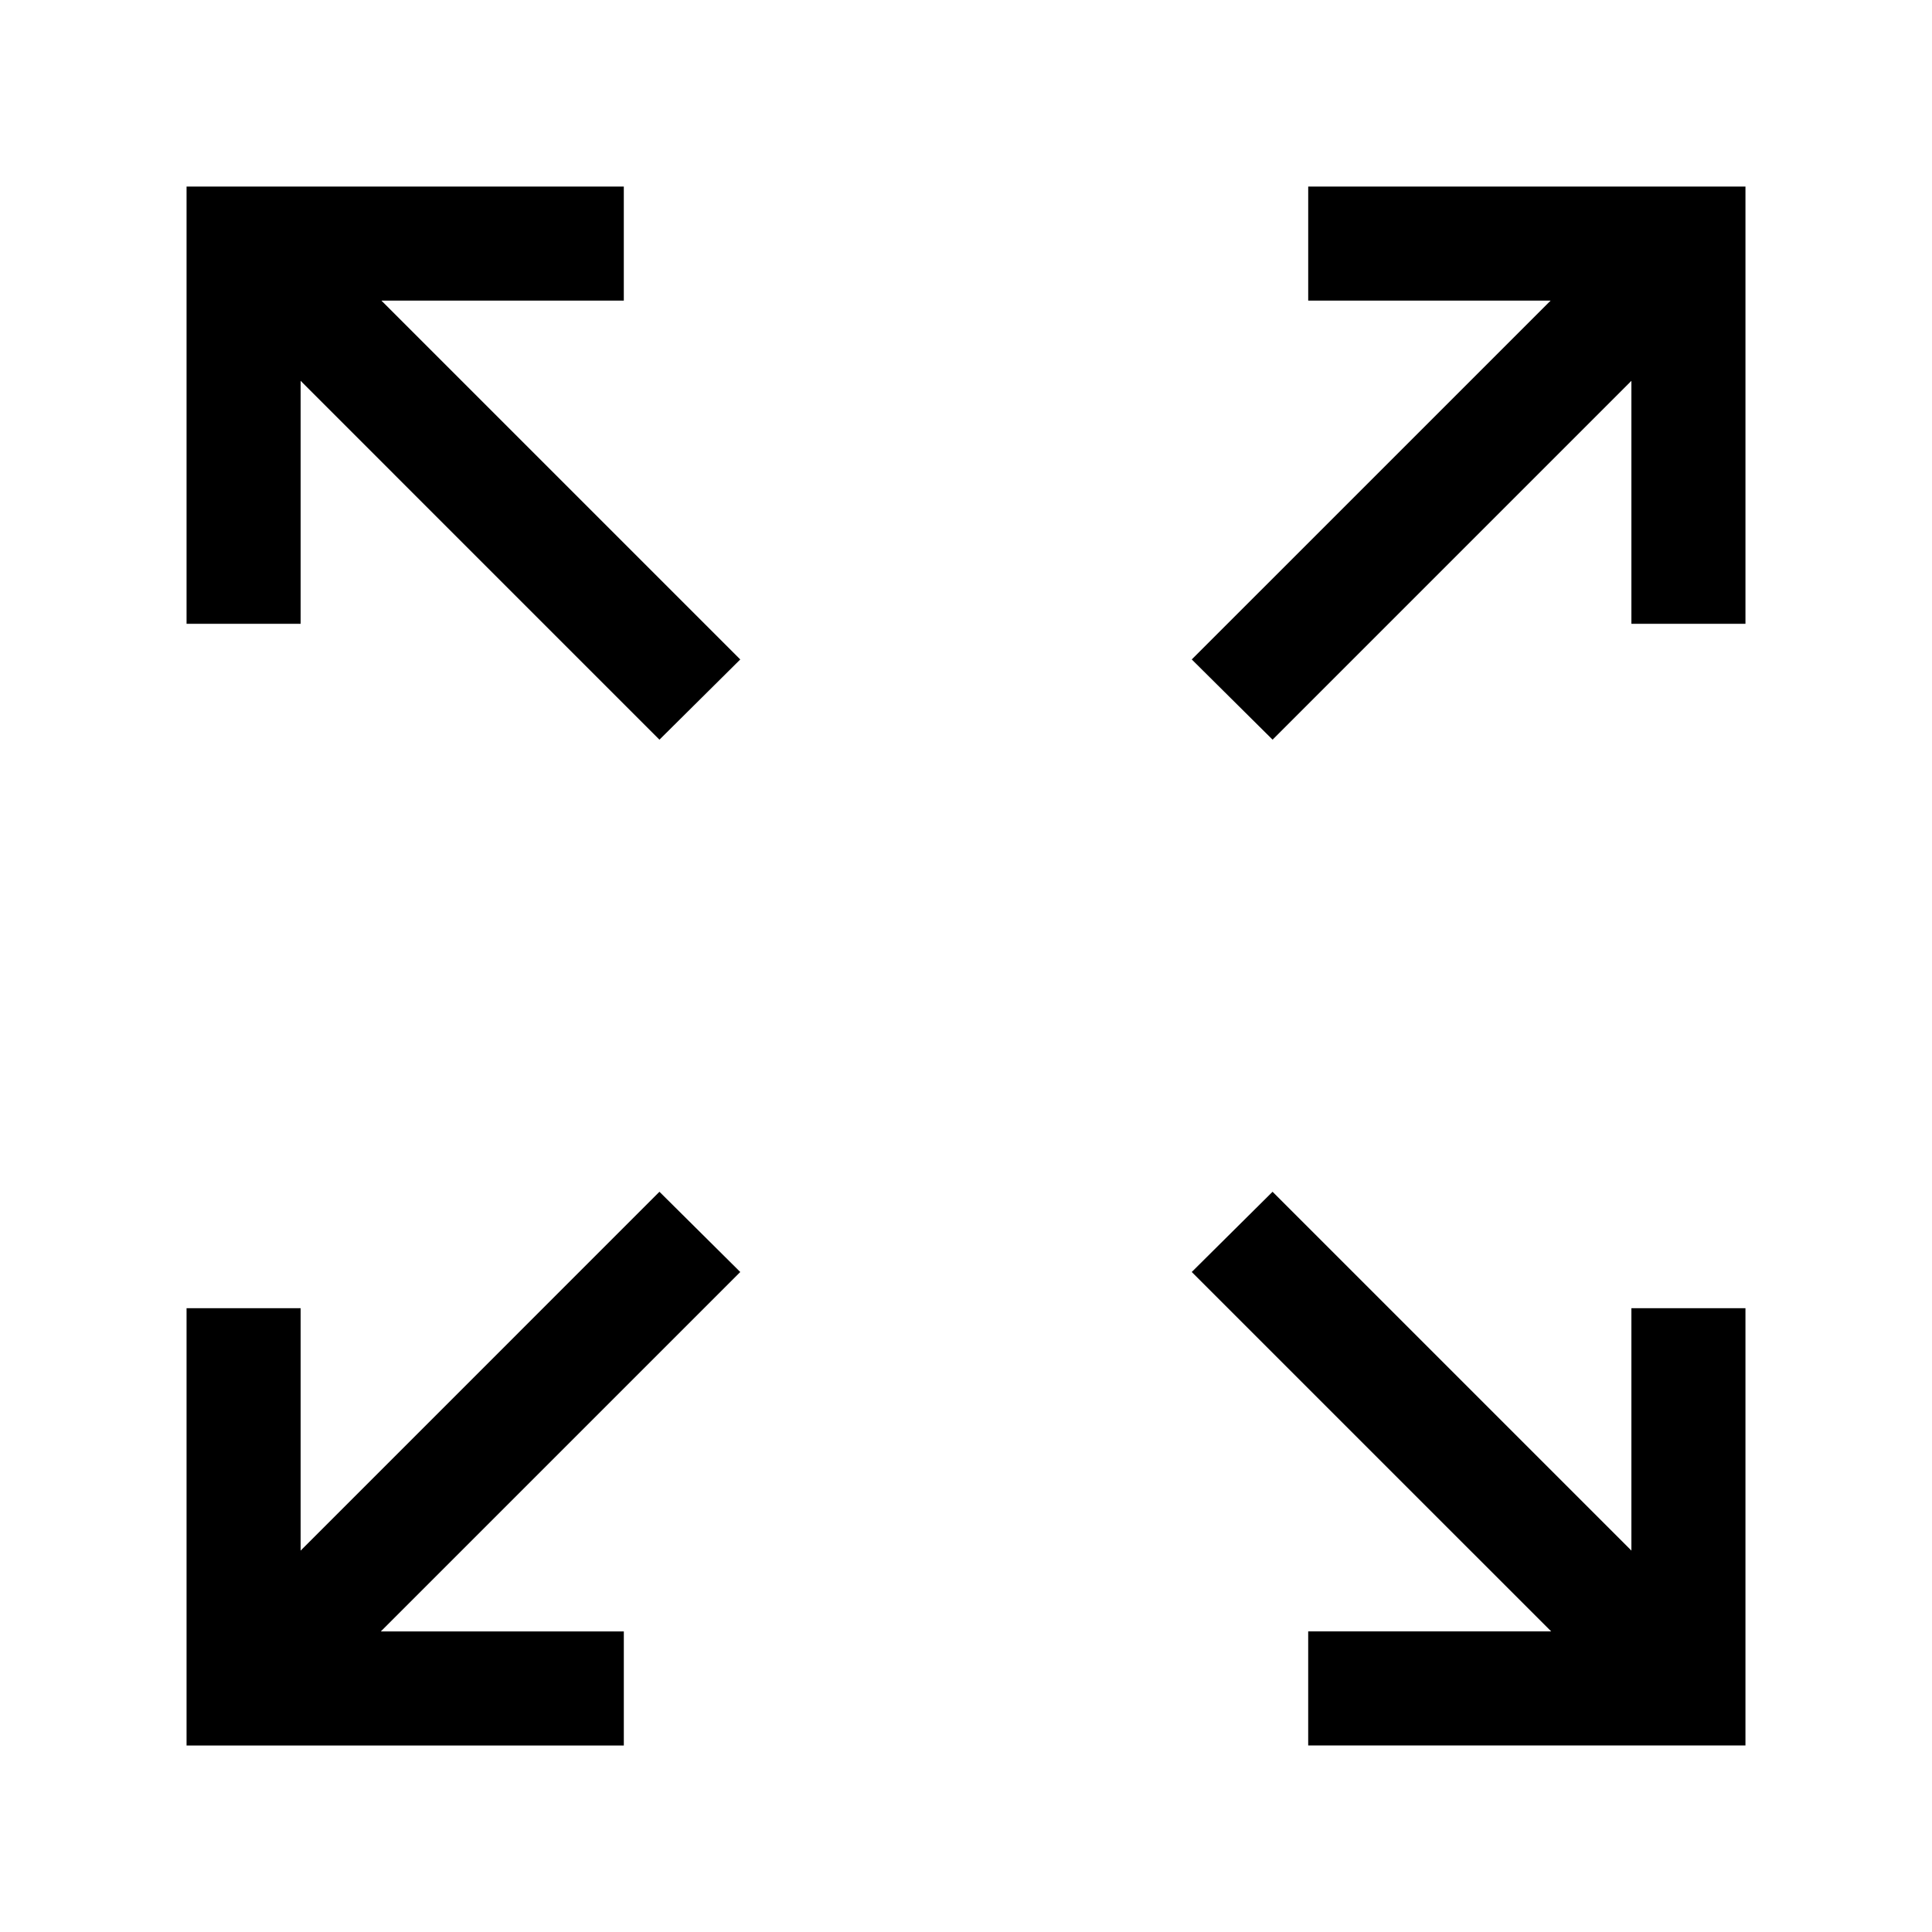 <?xml version="1.0" encoding="UTF-8"?>
<!-- Uploaded to: SVG Repo, www.svgrepo.com, Generator: SVG Repo Mixer Tools -->
<svg fill="#000000" width="800px" height="800px" version="1.1" viewBox="144 144 512 512" xmlns="http://www.w3.org/2000/svg">
 <path d="m193.44 193.44v115.88h30.227v-64.395l95.094 95.098 21.414-21.258-95.094-95.094h64.234v-30.227zm297.25 0v30.227h64.238l-95.098 95.094 21.414 21.258 95.094-95.098v64.395h30.227v-115.88zm-171.93 266.39-95.094 95.098v-64.238h-30.227v115.88h115.88v-30.227h-64.395l95.254-95.25zm162.48 0-21.414 21.258 95.254 95.25h-64.395v30.227h115.88v-115.88h-30.227v64.238z"/>
</svg>